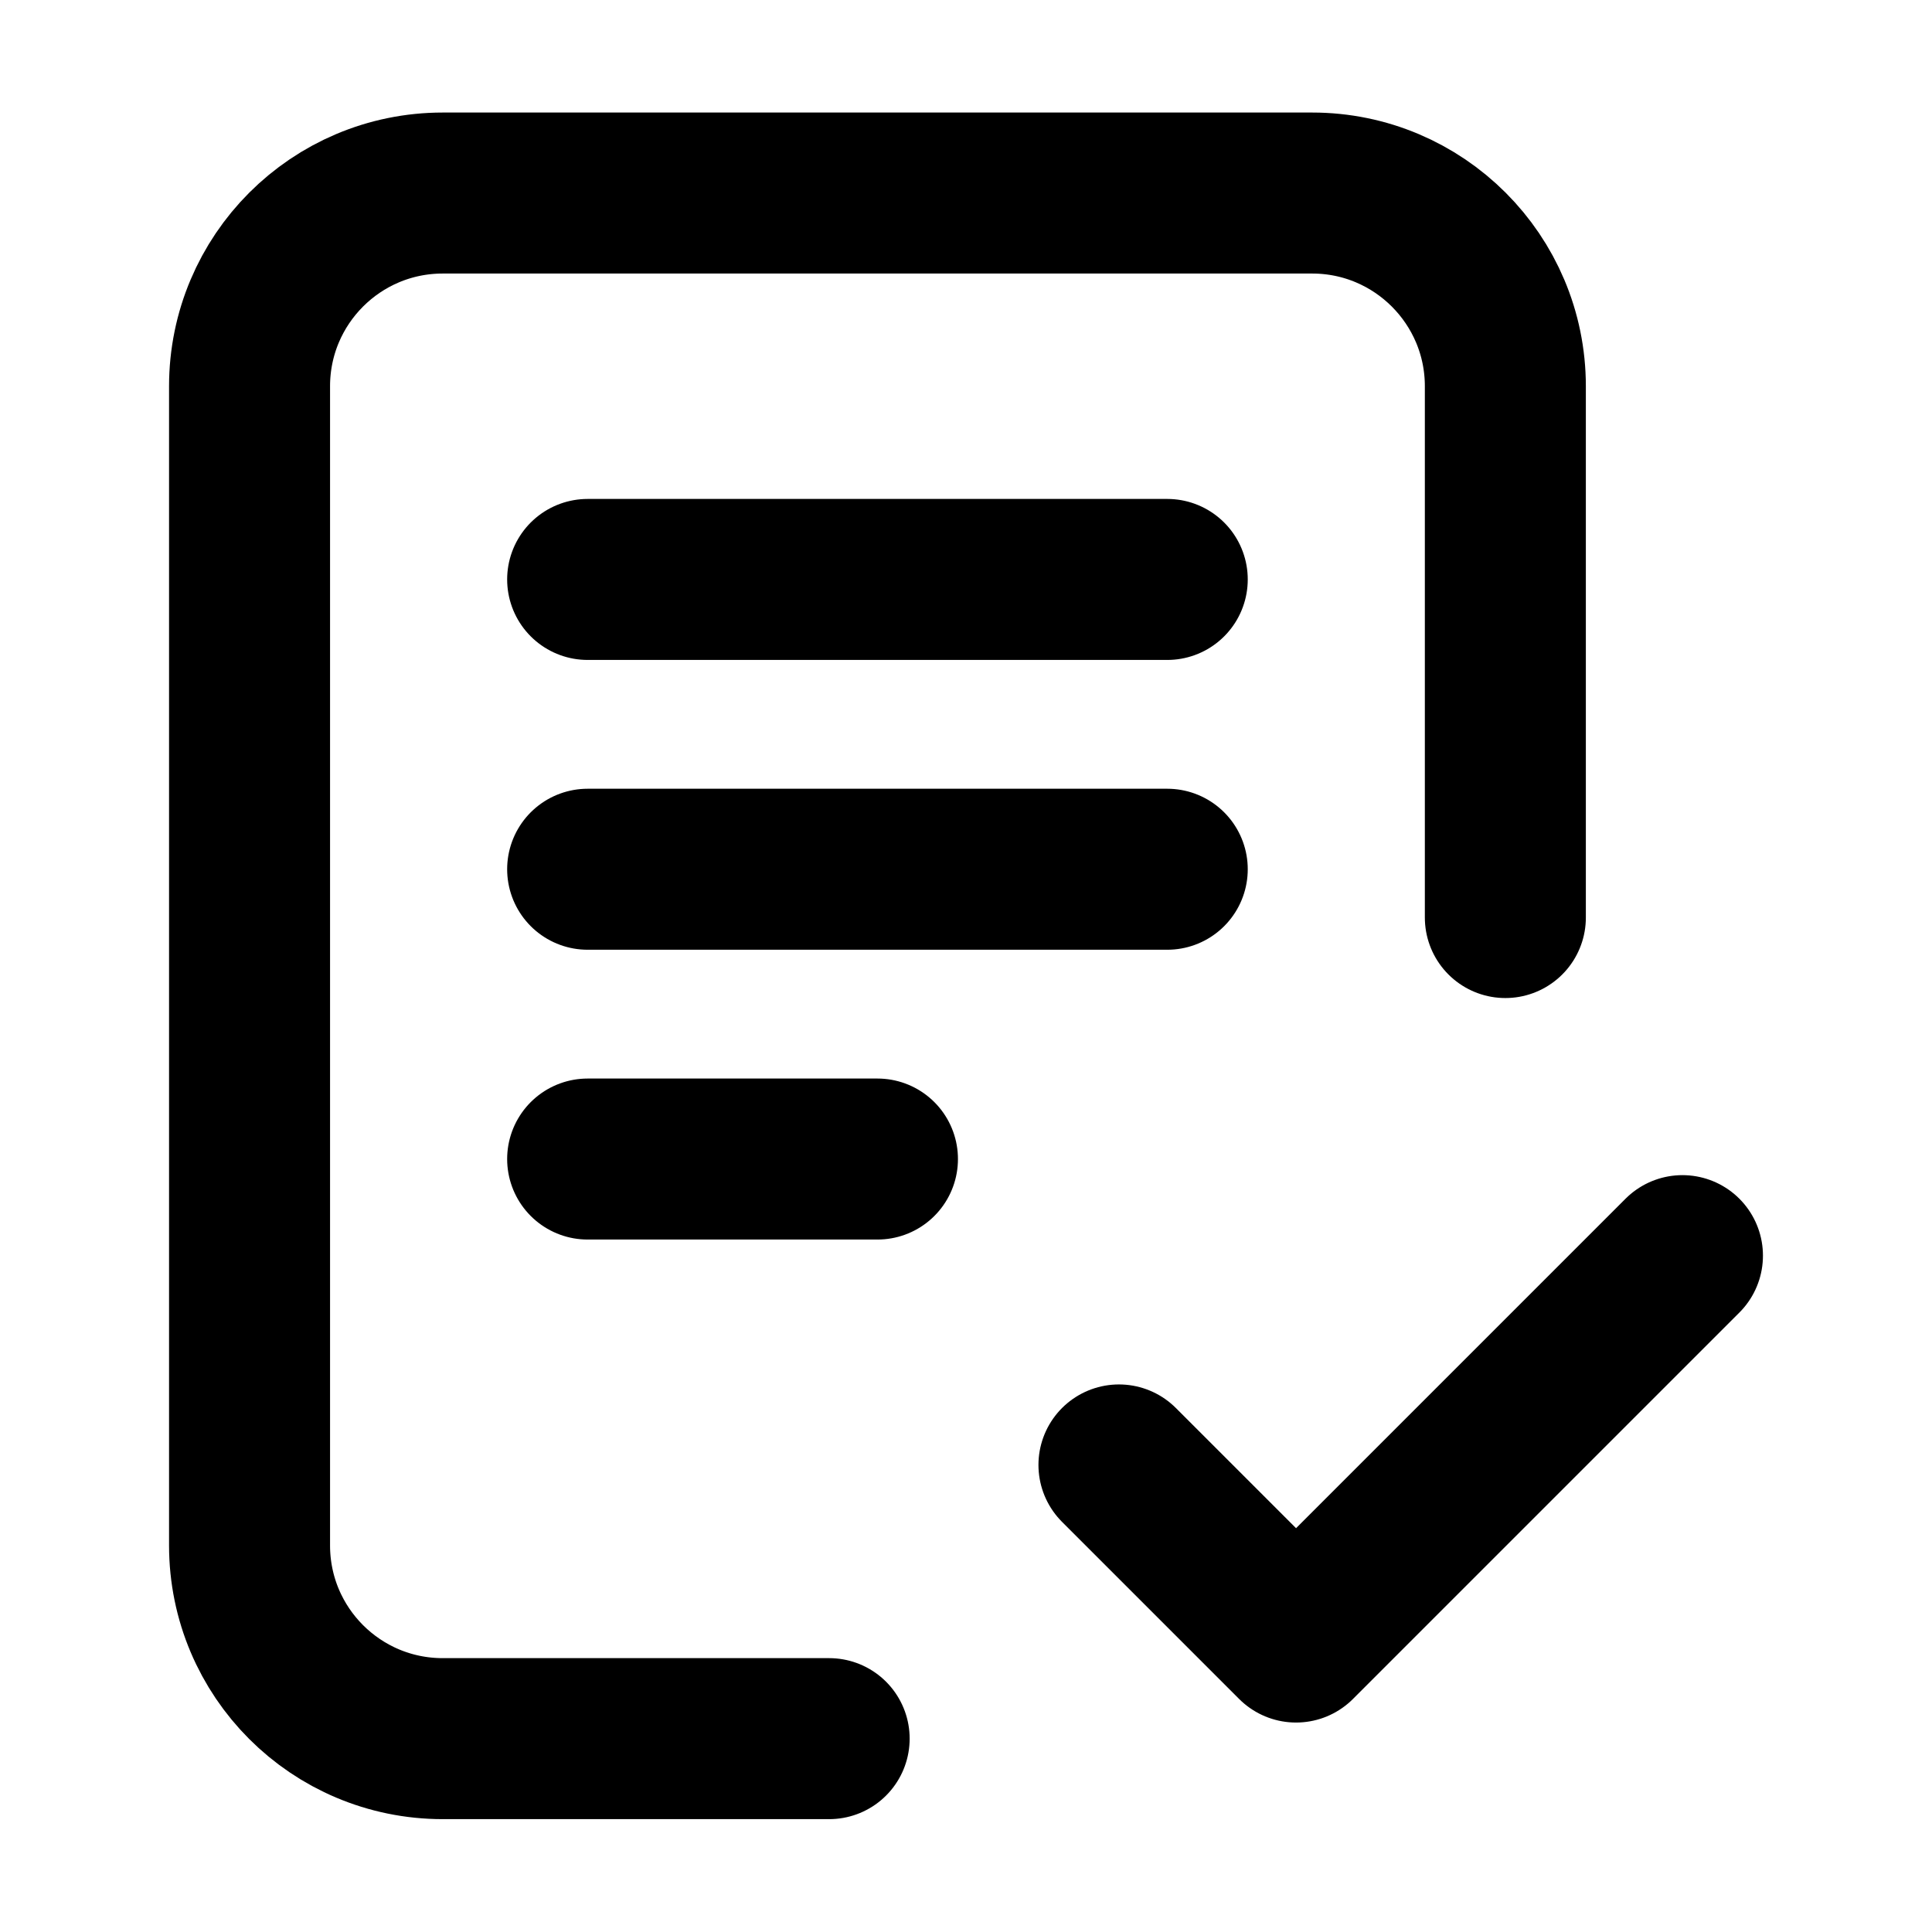 <svg width="24" height="24" viewBox="0 0 24 24" fill="none" xmlns="http://www.w3.org/2000/svg">
<path d="M10.3 21.598H5.5C4.174 21.598 3.1 20.524 3.1 19.198L3.1 4.798C3.1 3.473 4.174 2.398 5.5 2.398H16.3C17.625 2.398 18.7 3.473 18.7 4.798V11.398M13.9 18.198L16.1 20.398L20.9 15.598M7.3 7.198H14.5M7.3 10.798H14.5M7.3 14.398H10.9" stroke="black" stroke-width="2" stroke-linecap="round" stroke-linejoin="round"/>
</svg>

